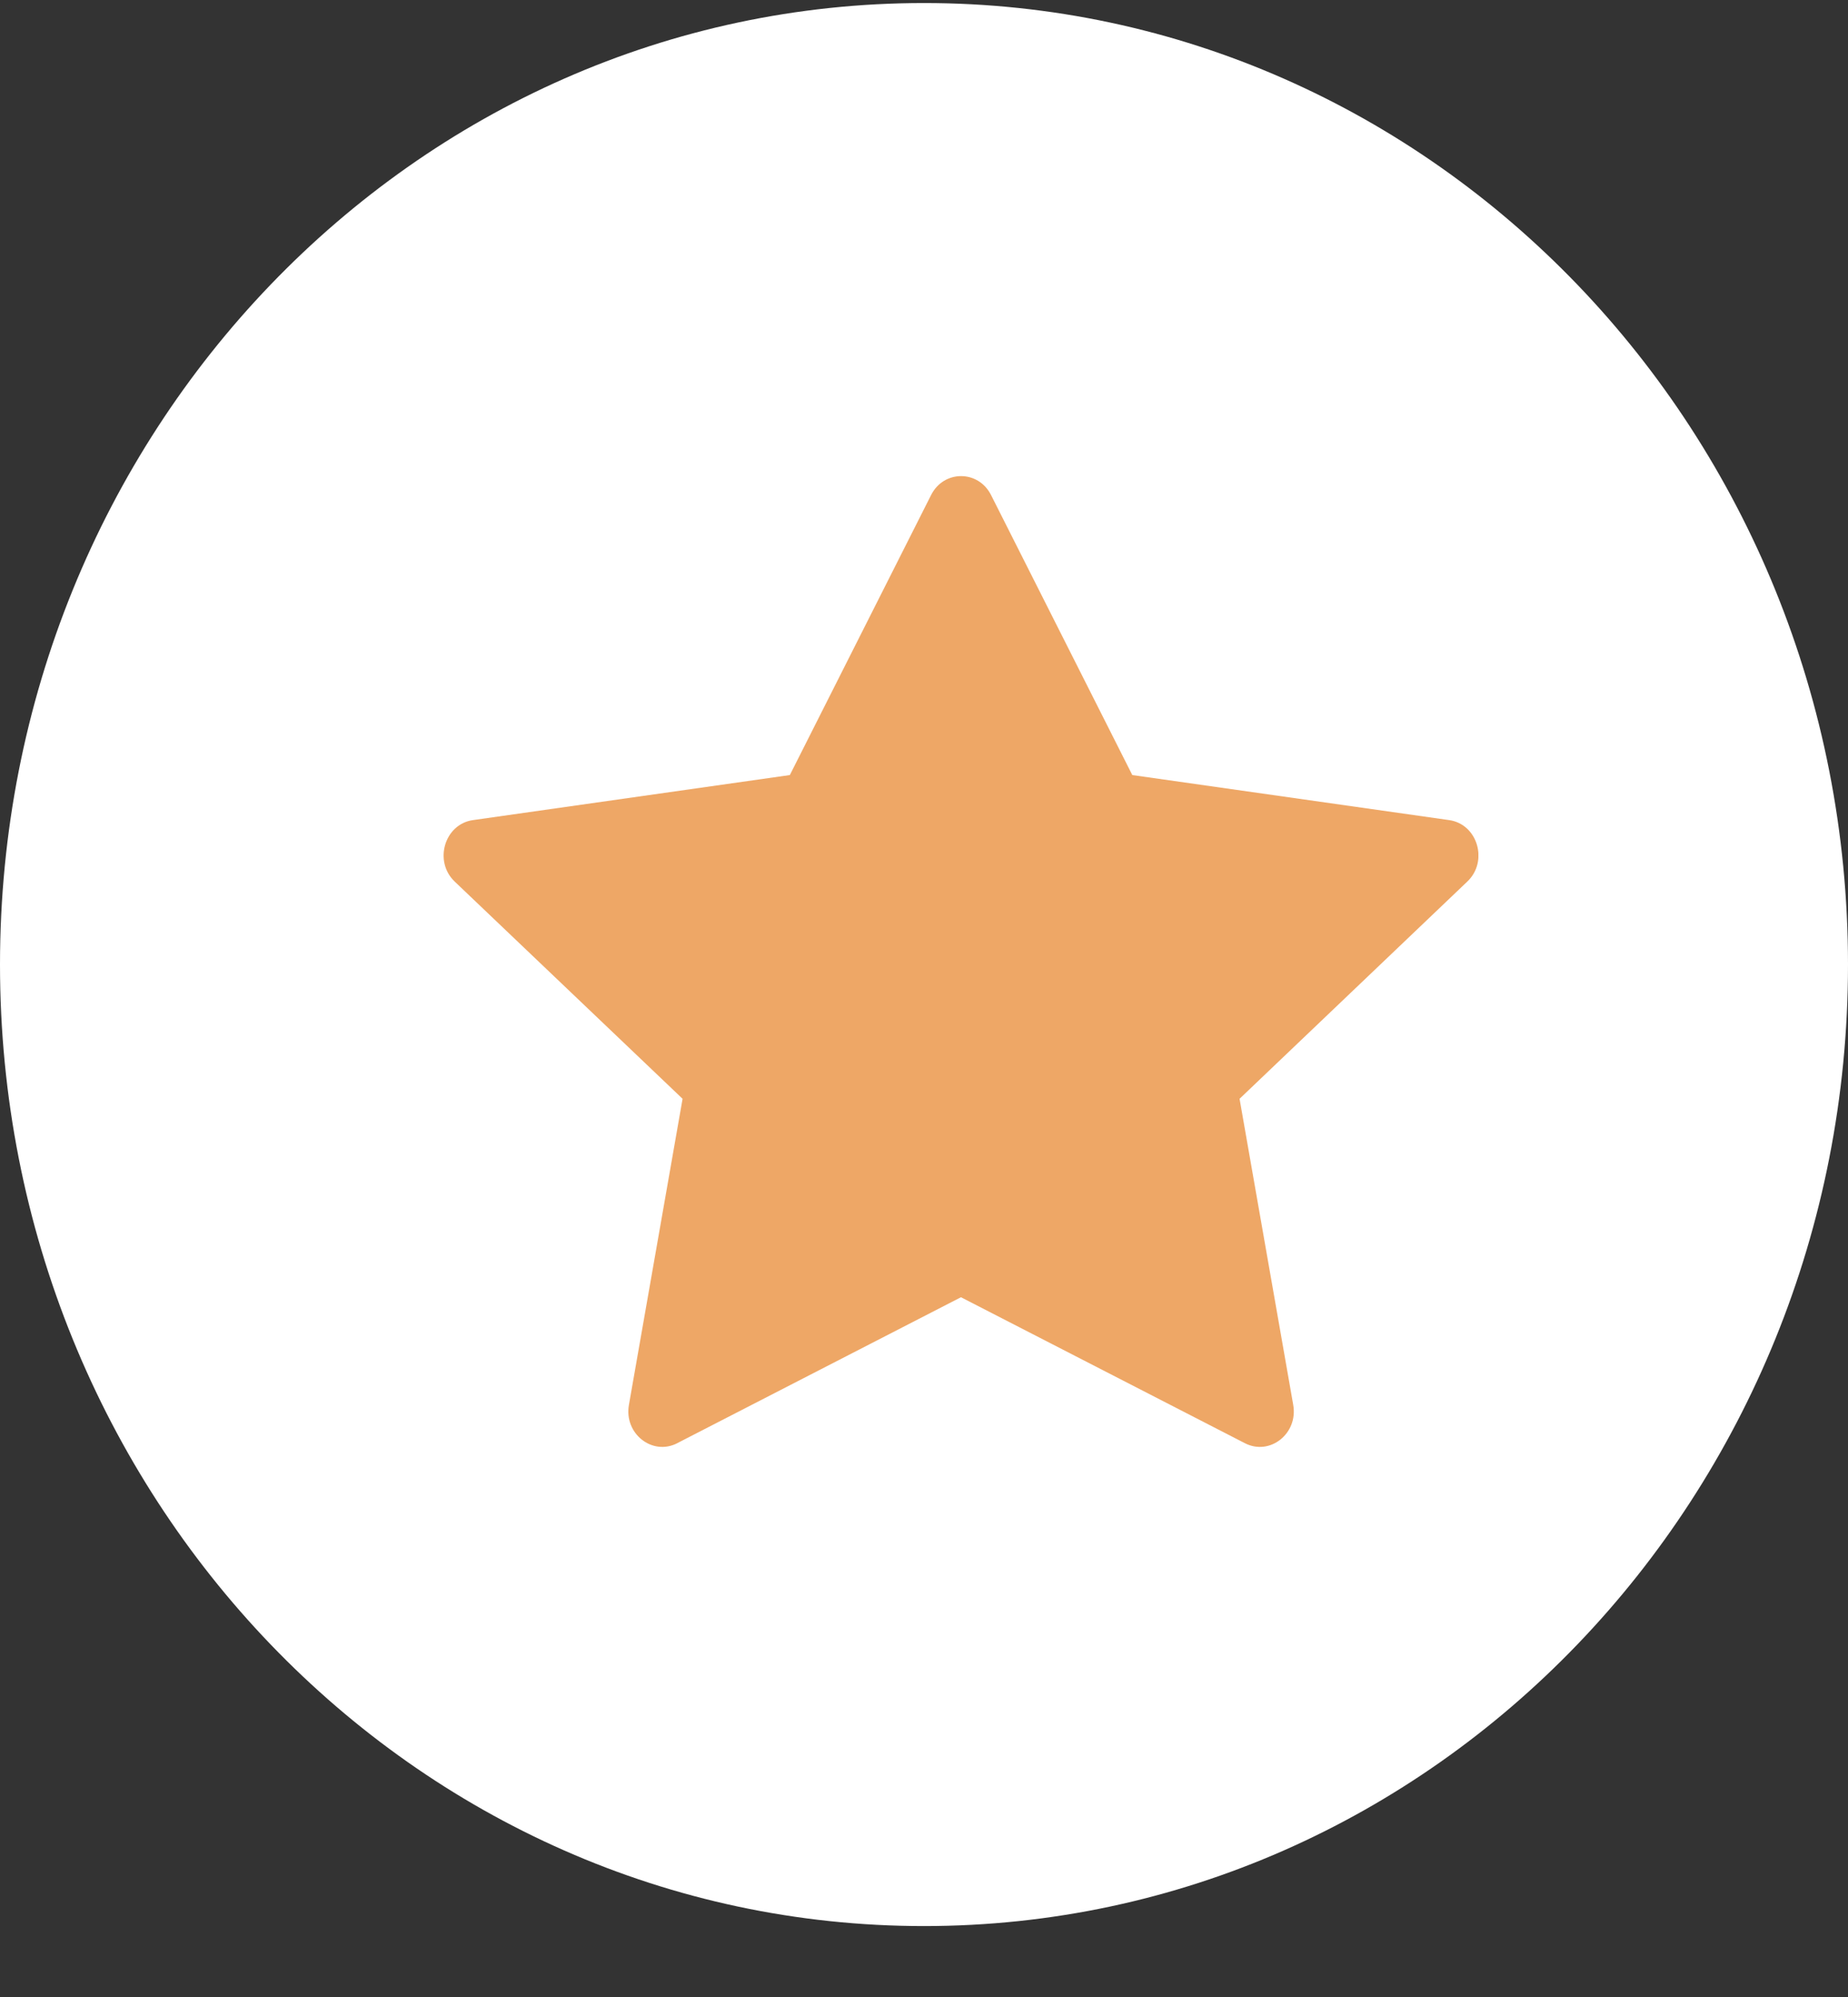 <?xml version="1.0" encoding="UTF-8"?> <svg xmlns="http://www.w3.org/2000/svg" width="25" height="27" viewBox="0 0 25 27" fill="none"><rect x="0" y="0" width="25" height="27" fill="#333333" stroke="none"/><path d="M25 13.041C25 20.221 19.404 26.041 12.5 26.041C5.596 26.041 0 20.221 0 13.041C0 5.861 5.596 0.041 12.5 0.041C19.404 0.041 25 5.861 25 13.041Z" fill="white"></path><g clip-path="url(#clip0_301_75)"><path d="M9.161 19.513C8.823 19.686 8.44 19.382 8.508 18.995L9.234 14.856L6.151 11.919C5.864 11.645 6.013 11.142 6.399 11.088L10.685 10.479L12.596 6.693C12.768 6.352 13.235 6.352 13.407 6.693L15.318 10.479L19.604 11.088C19.989 11.142 20.139 11.645 19.85 11.919L16.769 14.856L17.495 18.995C17.563 19.382 17.18 19.686 16.842 19.513L13 17.539L9.16 19.513H9.161Z" fill="#EEA766"></path></g><defs><clipPath id="clip0_301_75"><rect width="14" height="14" fill="white" transform="translate(6 6)"></rect></clipPath></defs></svg> 